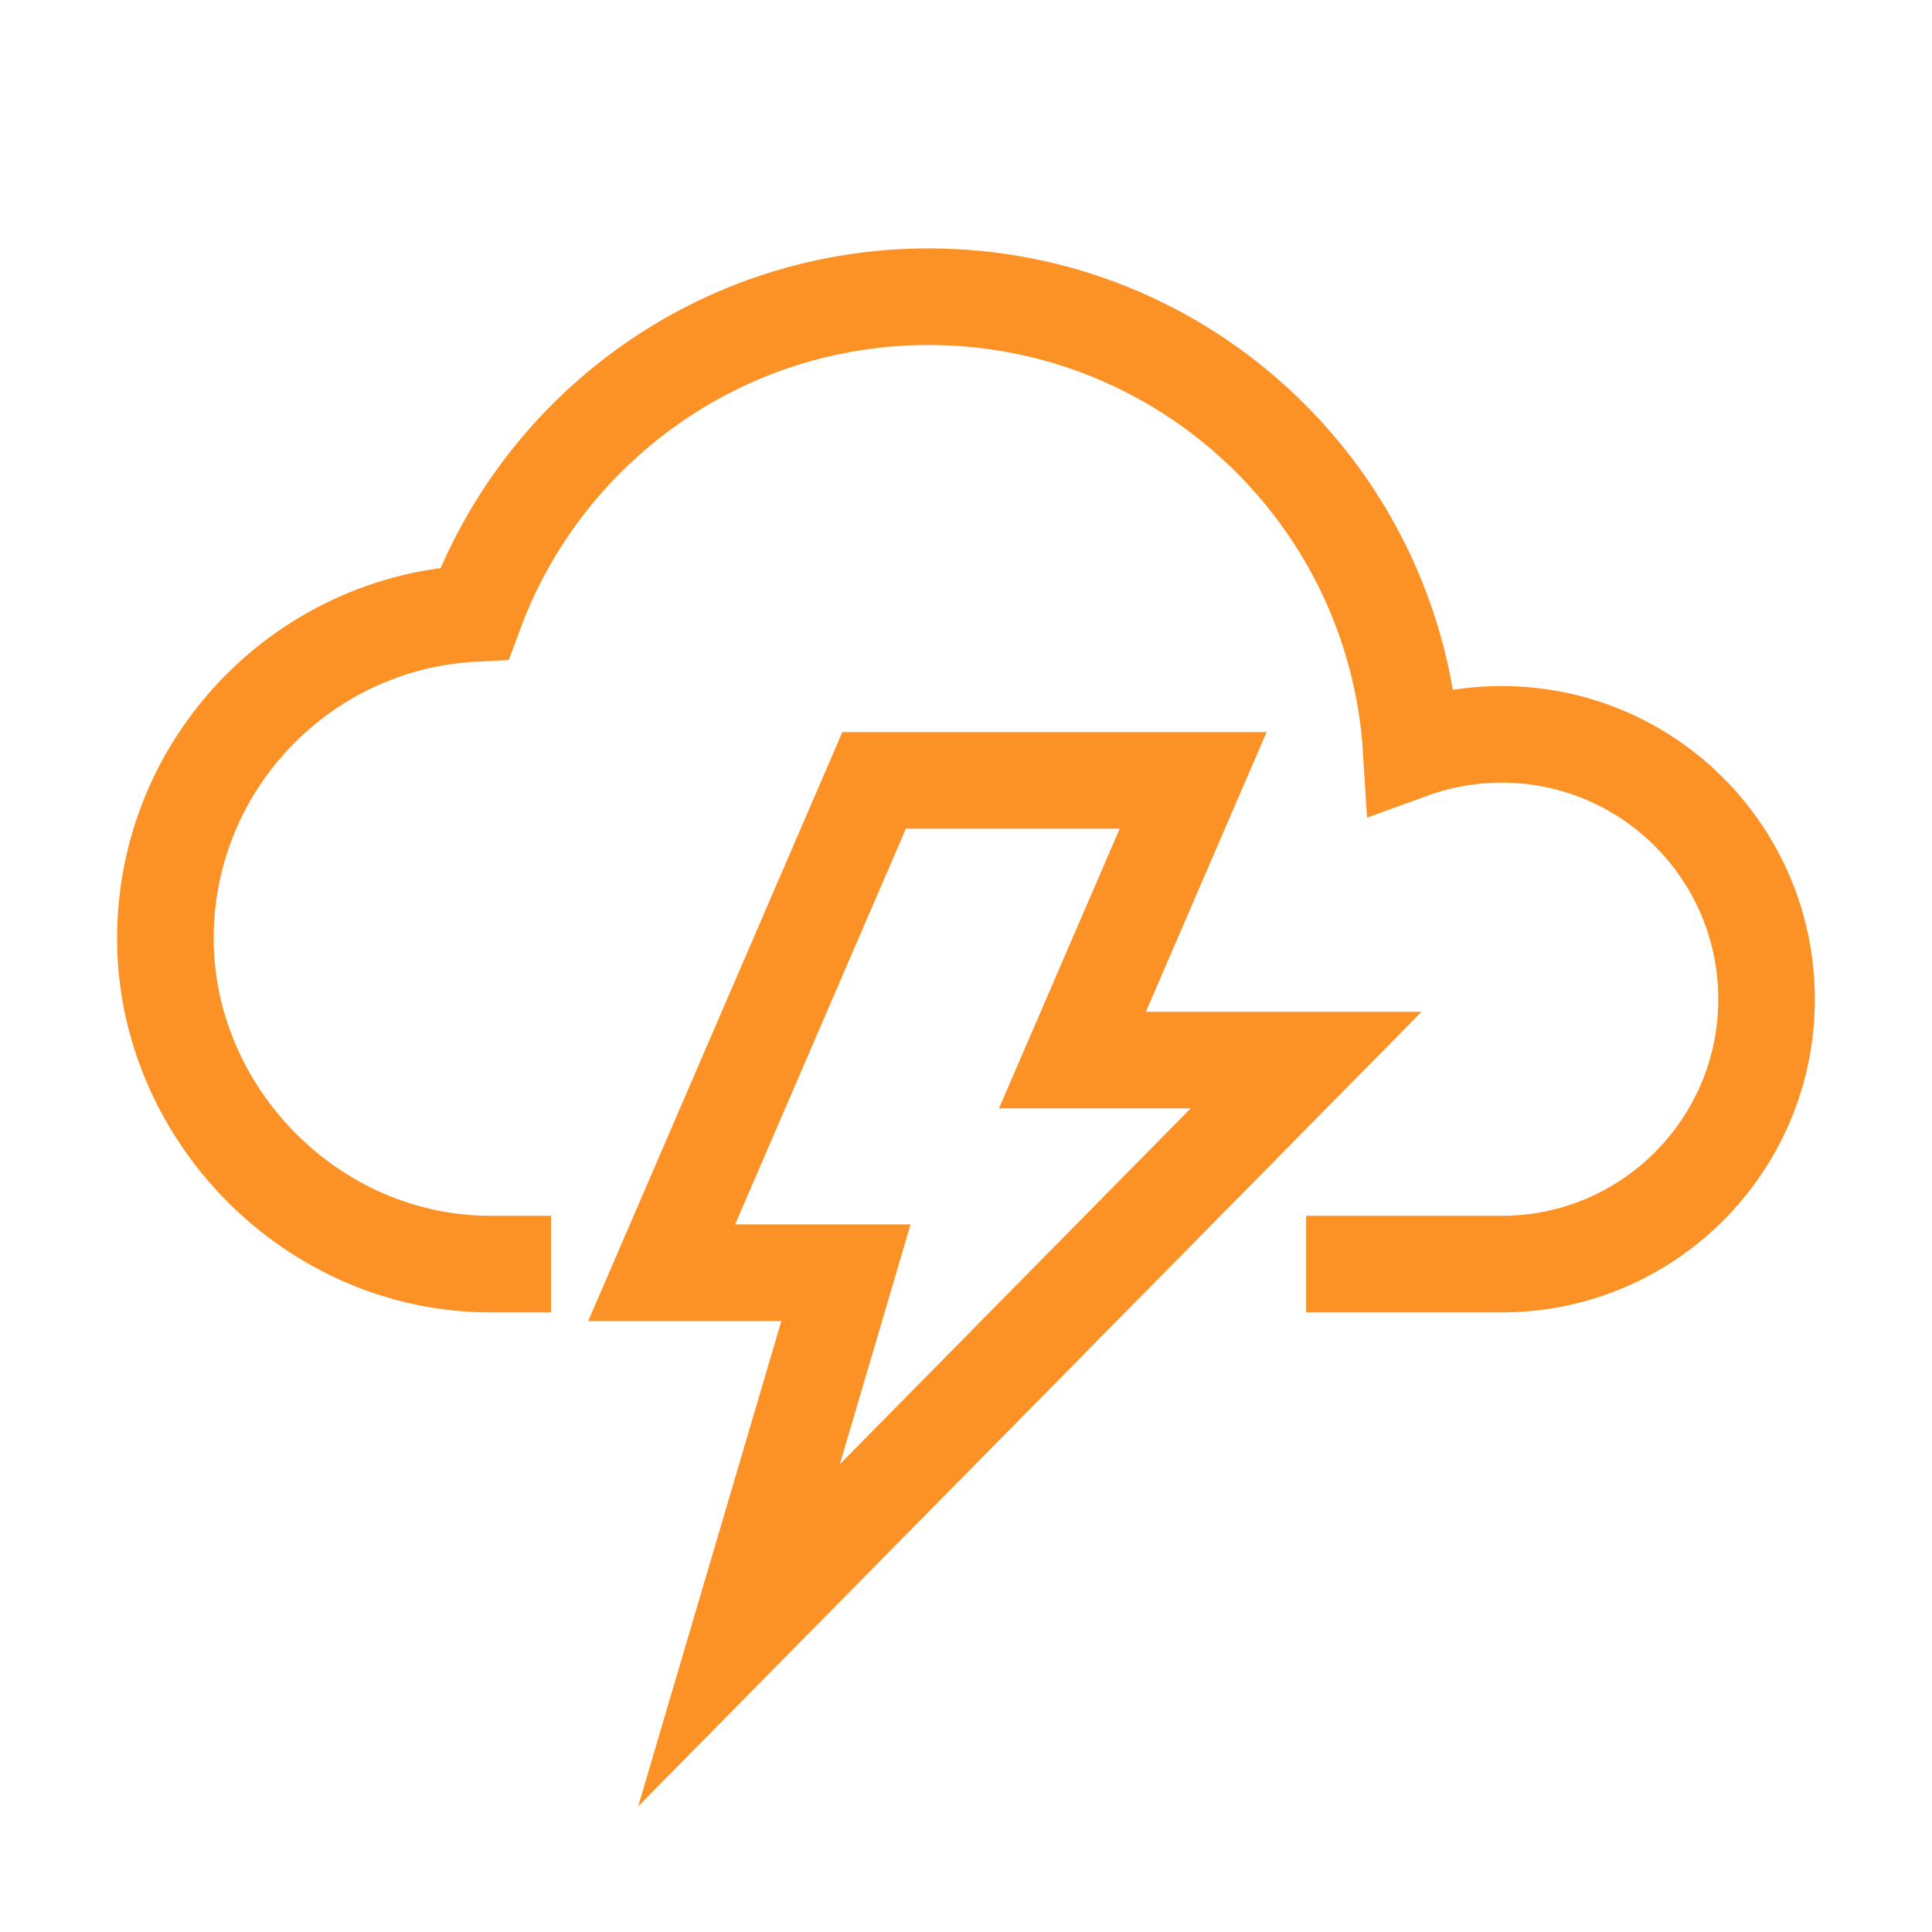 <?xml version="1.0" encoding="UTF-8"?> <svg xmlns="http://www.w3.org/2000/svg" id="Layer_1" data-name="Layer 1" viewBox="0 0 300 300"><defs><style> .cls-1 { fill: none; stroke: #fc9226; stroke-miterlimit: 10; stroke-width: 15px; } </style></defs><path class="cls-1" d="m202.82,196.29h30.36c22.71,0,41.13-18.41,41.13-41.13s-18.41-41.13-41.13-41.13c-4.93,0-9.66.87-14.04,2.46-2.42-39.3-35.04-70.42-74.95-70.42-32.37,0-59.95,20.47-70.51,49.18-26.74,1.33-48,23.42-48,50.49s22.63,50.55,50.55,50.55h9.33"></path><polygon class="cls-1" points="202.82 164.6 166.53 164.6 185.27 121.18 135.73 121.18 102.74 197.63 131.36 197.63 114.75 253.93 202.82 164.6"></polygon></svg> 